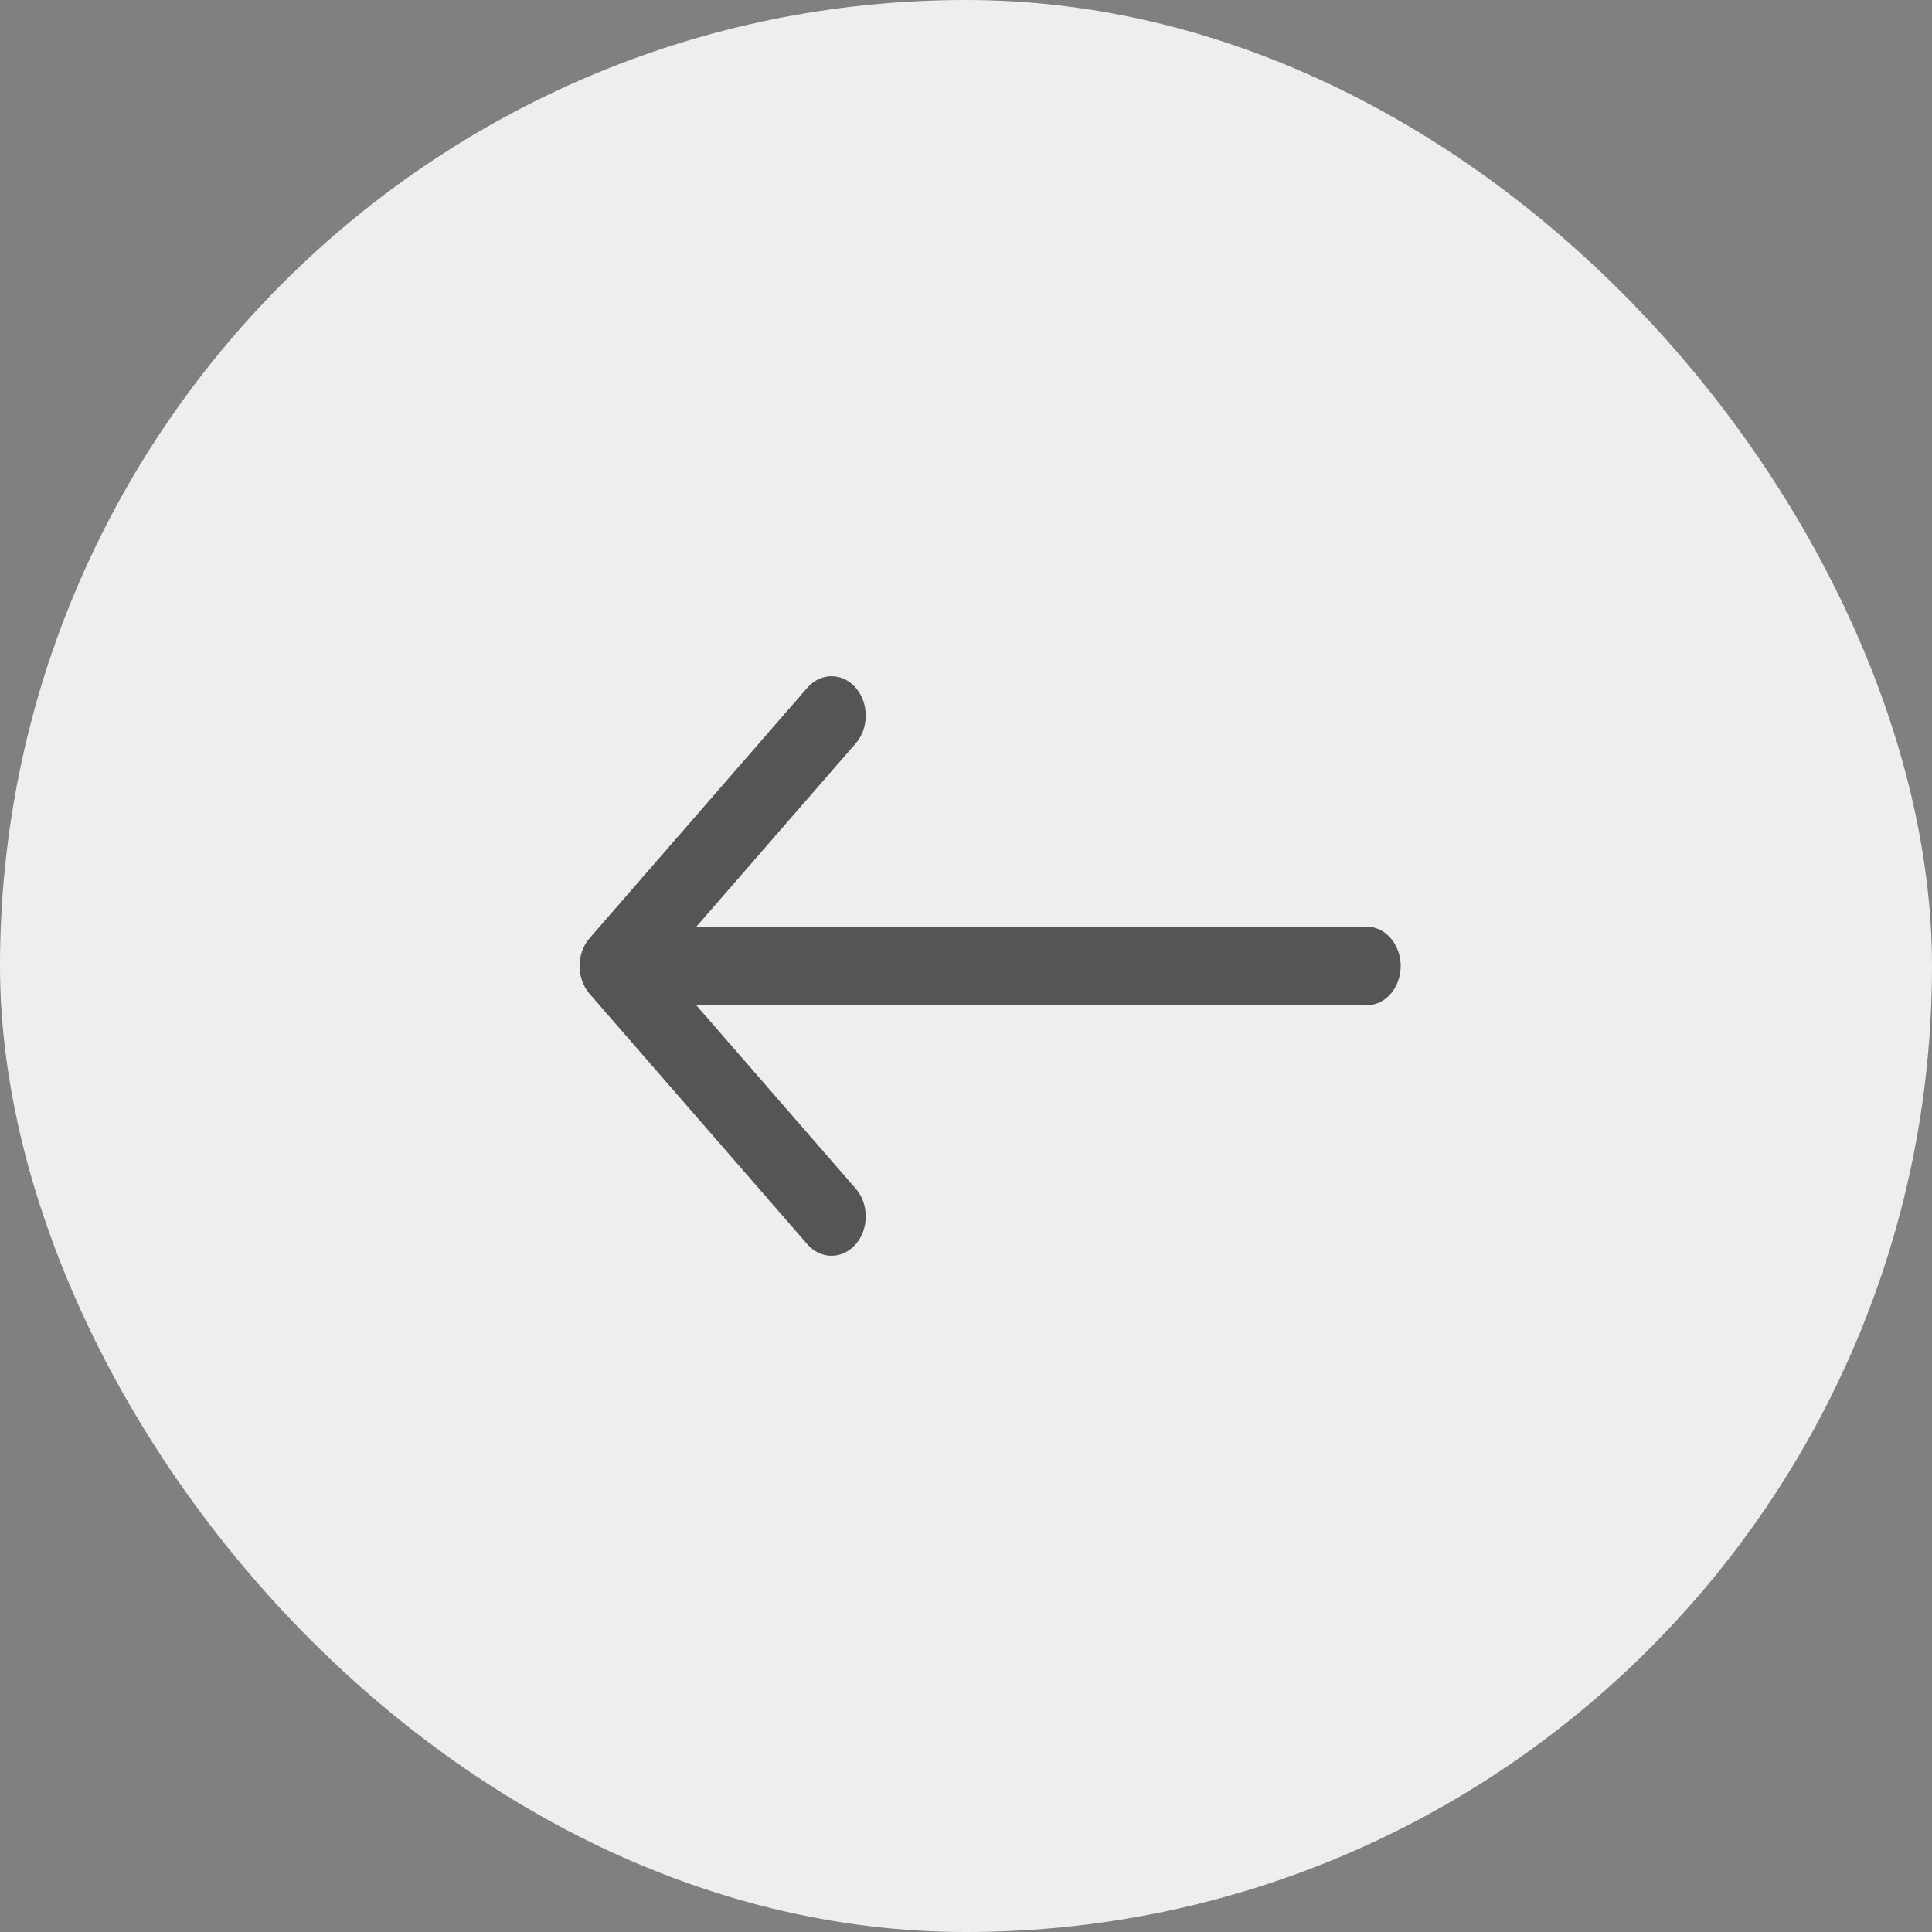 <?xml version="1.0" encoding="UTF-8"?> <svg xmlns="http://www.w3.org/2000/svg" width="40" height="40" viewBox="0 0 40 40" fill="none"><rect x="0" y="0" width="40" height="40" fill="#808080" stroke="none"/><rect width="40" height="40" rx="20" fill="#EEEEEE"></rect><path fill-rule="evenodd" clip-rule="evenodd" d="M16.715 14.239L12.207 19.424C11.931 19.742 11.931 20.258 12.207 20.576L16.715 25.761C16.992 26.079 17.44 26.079 17.717 25.761C17.994 25.443 17.994 24.927 17.717 24.609L14.418 20.815H28.292C28.683 20.815 29 20.45 29 20C29 19.55 28.683 19.185 28.292 19.185H14.418L17.717 15.391C17.994 15.073 17.994 14.557 17.717 14.239C17.44 13.921 16.992 13.921 16.715 14.239Z" fill="#555555"></path></svg> 